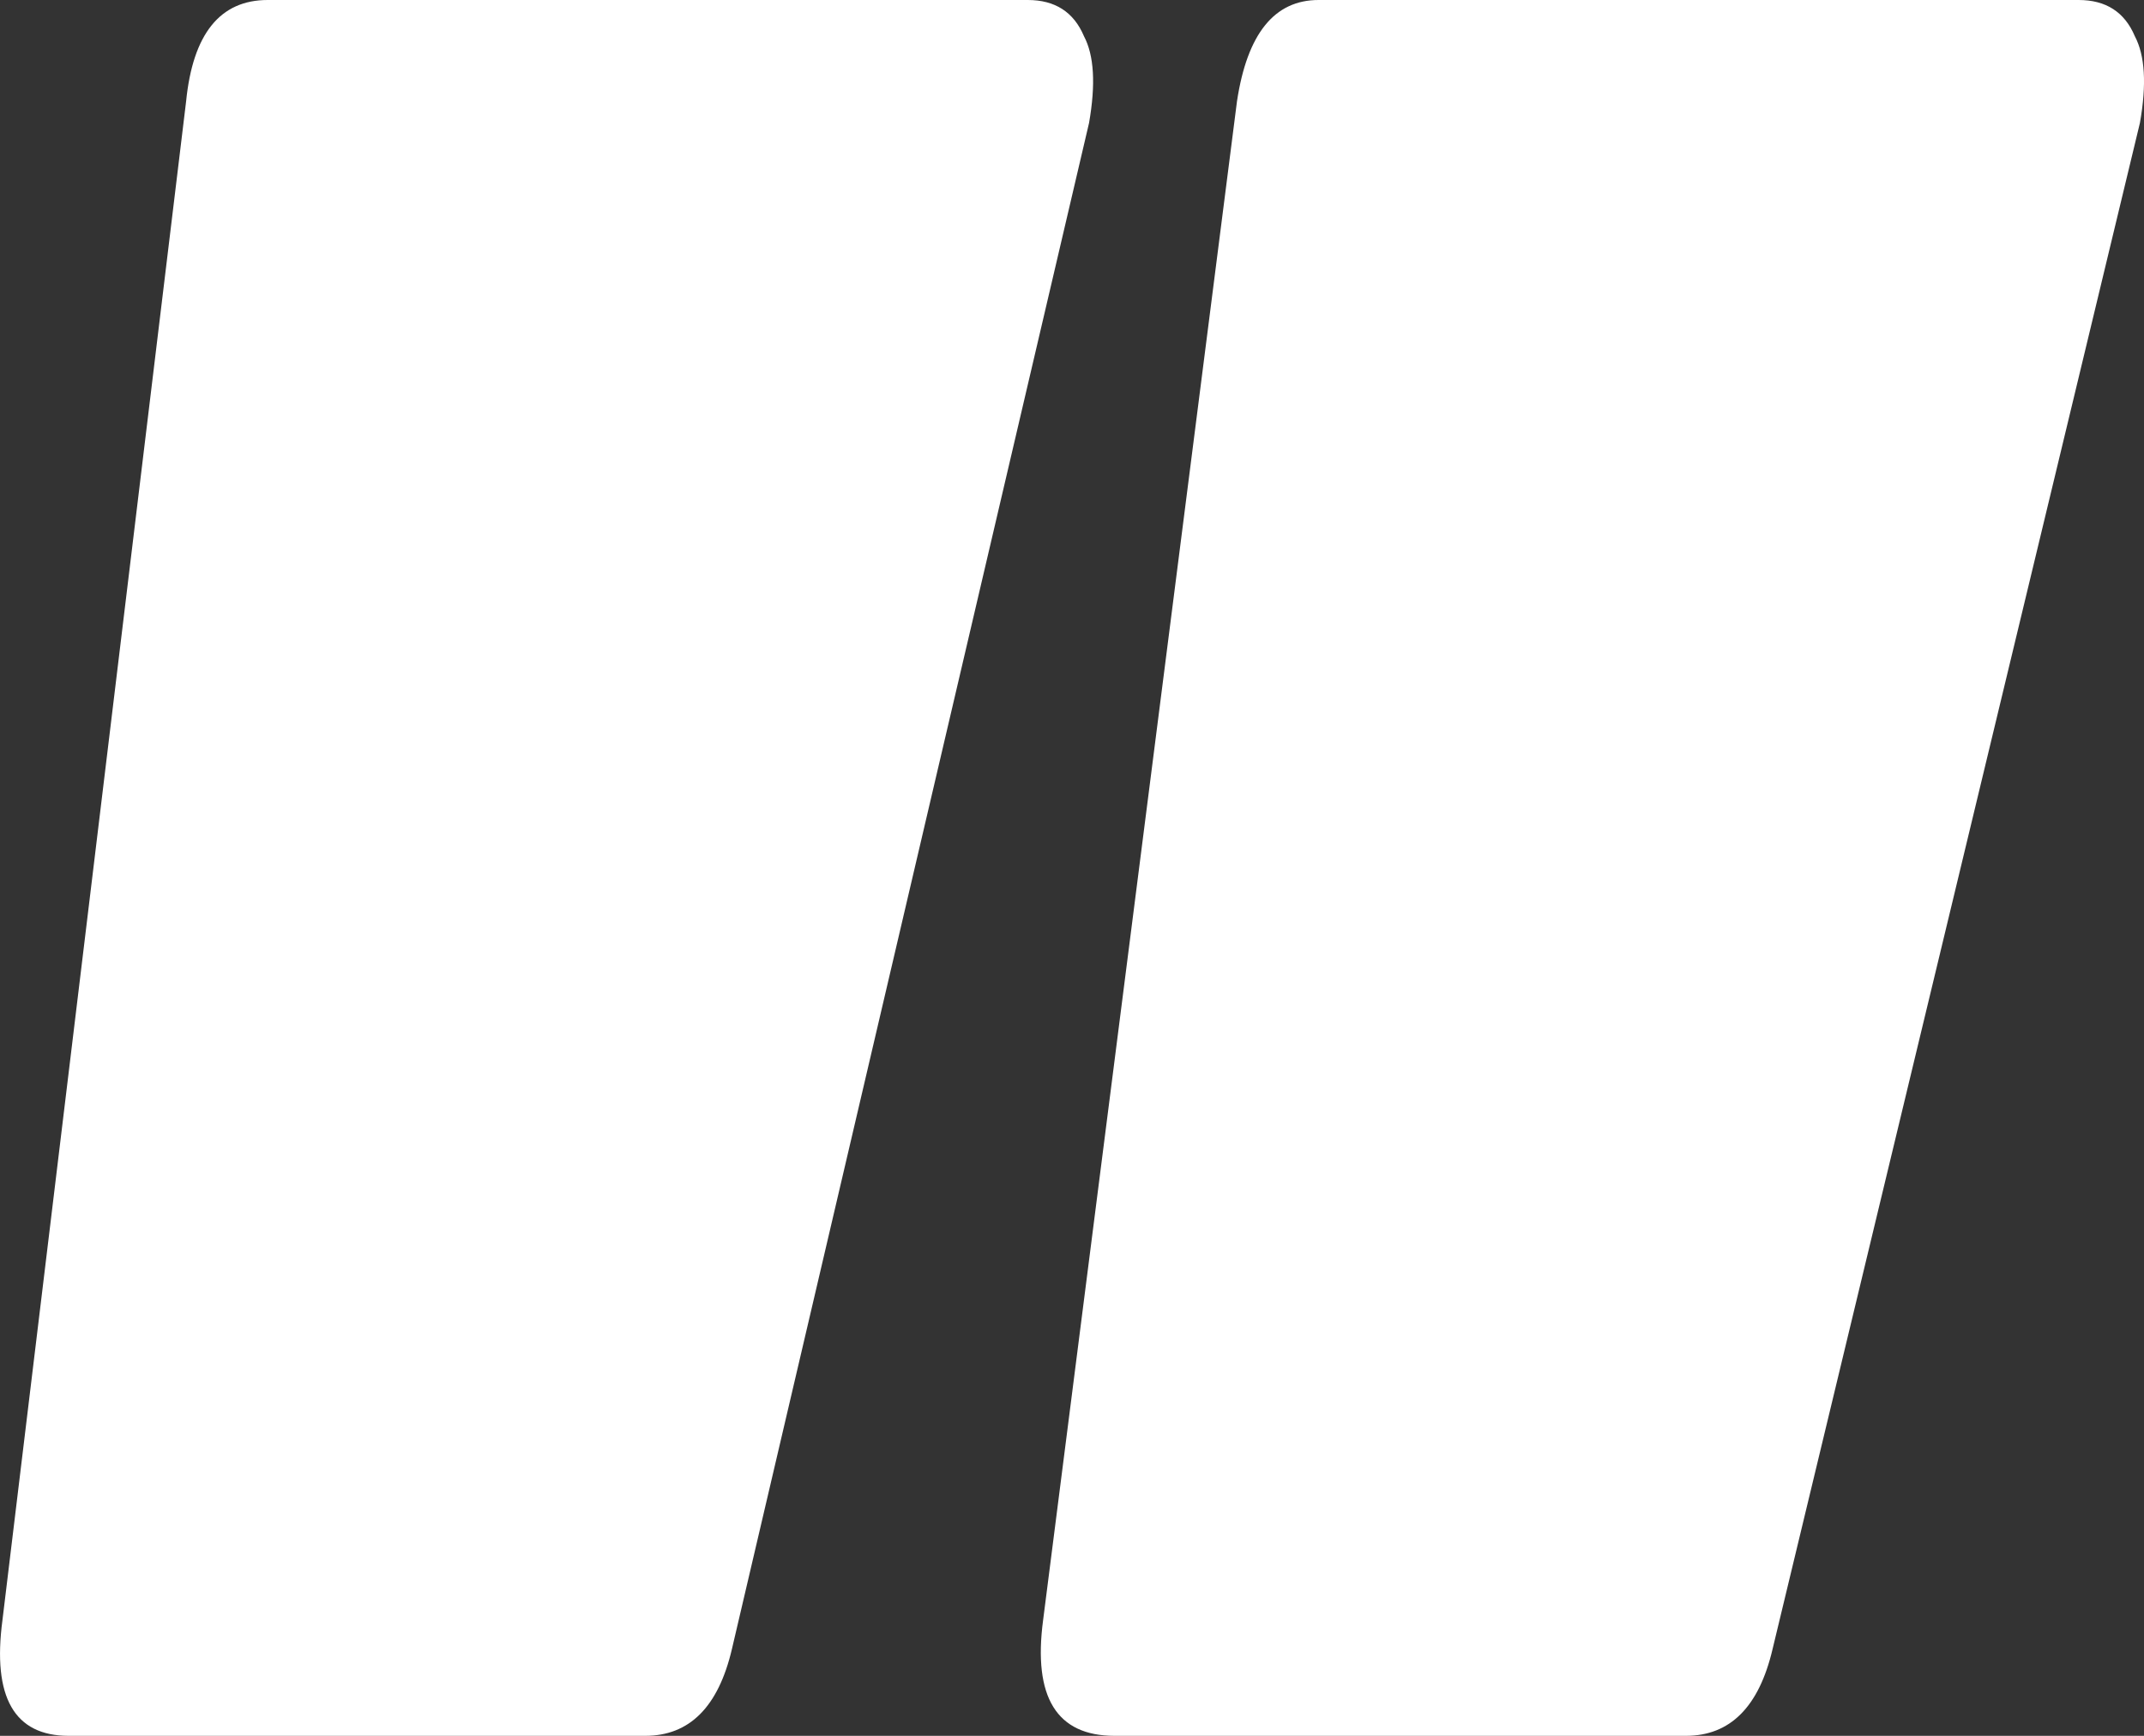<svg width="21" height="17" viewBox="0 0 21 17" fill="none" xmlns="http://www.w3.org/2000/svg">
<rect x="0" y="0" width="21" height="17" fill="#333333" stroke="none"/>
<path d="M10.067 0C10.334 0 10.517 0.118 10.617 0.354C10.717 0.543 10.733 0.826 10.667 1.204L7.169 16.15C7.036 16.717 6.753 17 6.32 17H0.673C0.14 17 -0.076 16.622 0.024 15.867L1.823 0.992C1.889 0.331 2.156 0 2.622 0H10.067ZM20.36 0C20.627 0 20.81 0.118 20.91 0.354C21.01 0.543 21.027 0.826 20.96 1.204L17.362 16.15C17.229 16.717 16.946 17 16.513 17H10.917C10.35 17 10.117 16.622 10.217 15.867L12.116 0.992C12.216 0.331 12.482 0 12.915 0H20.36Z" fill="white"/>
</svg>
